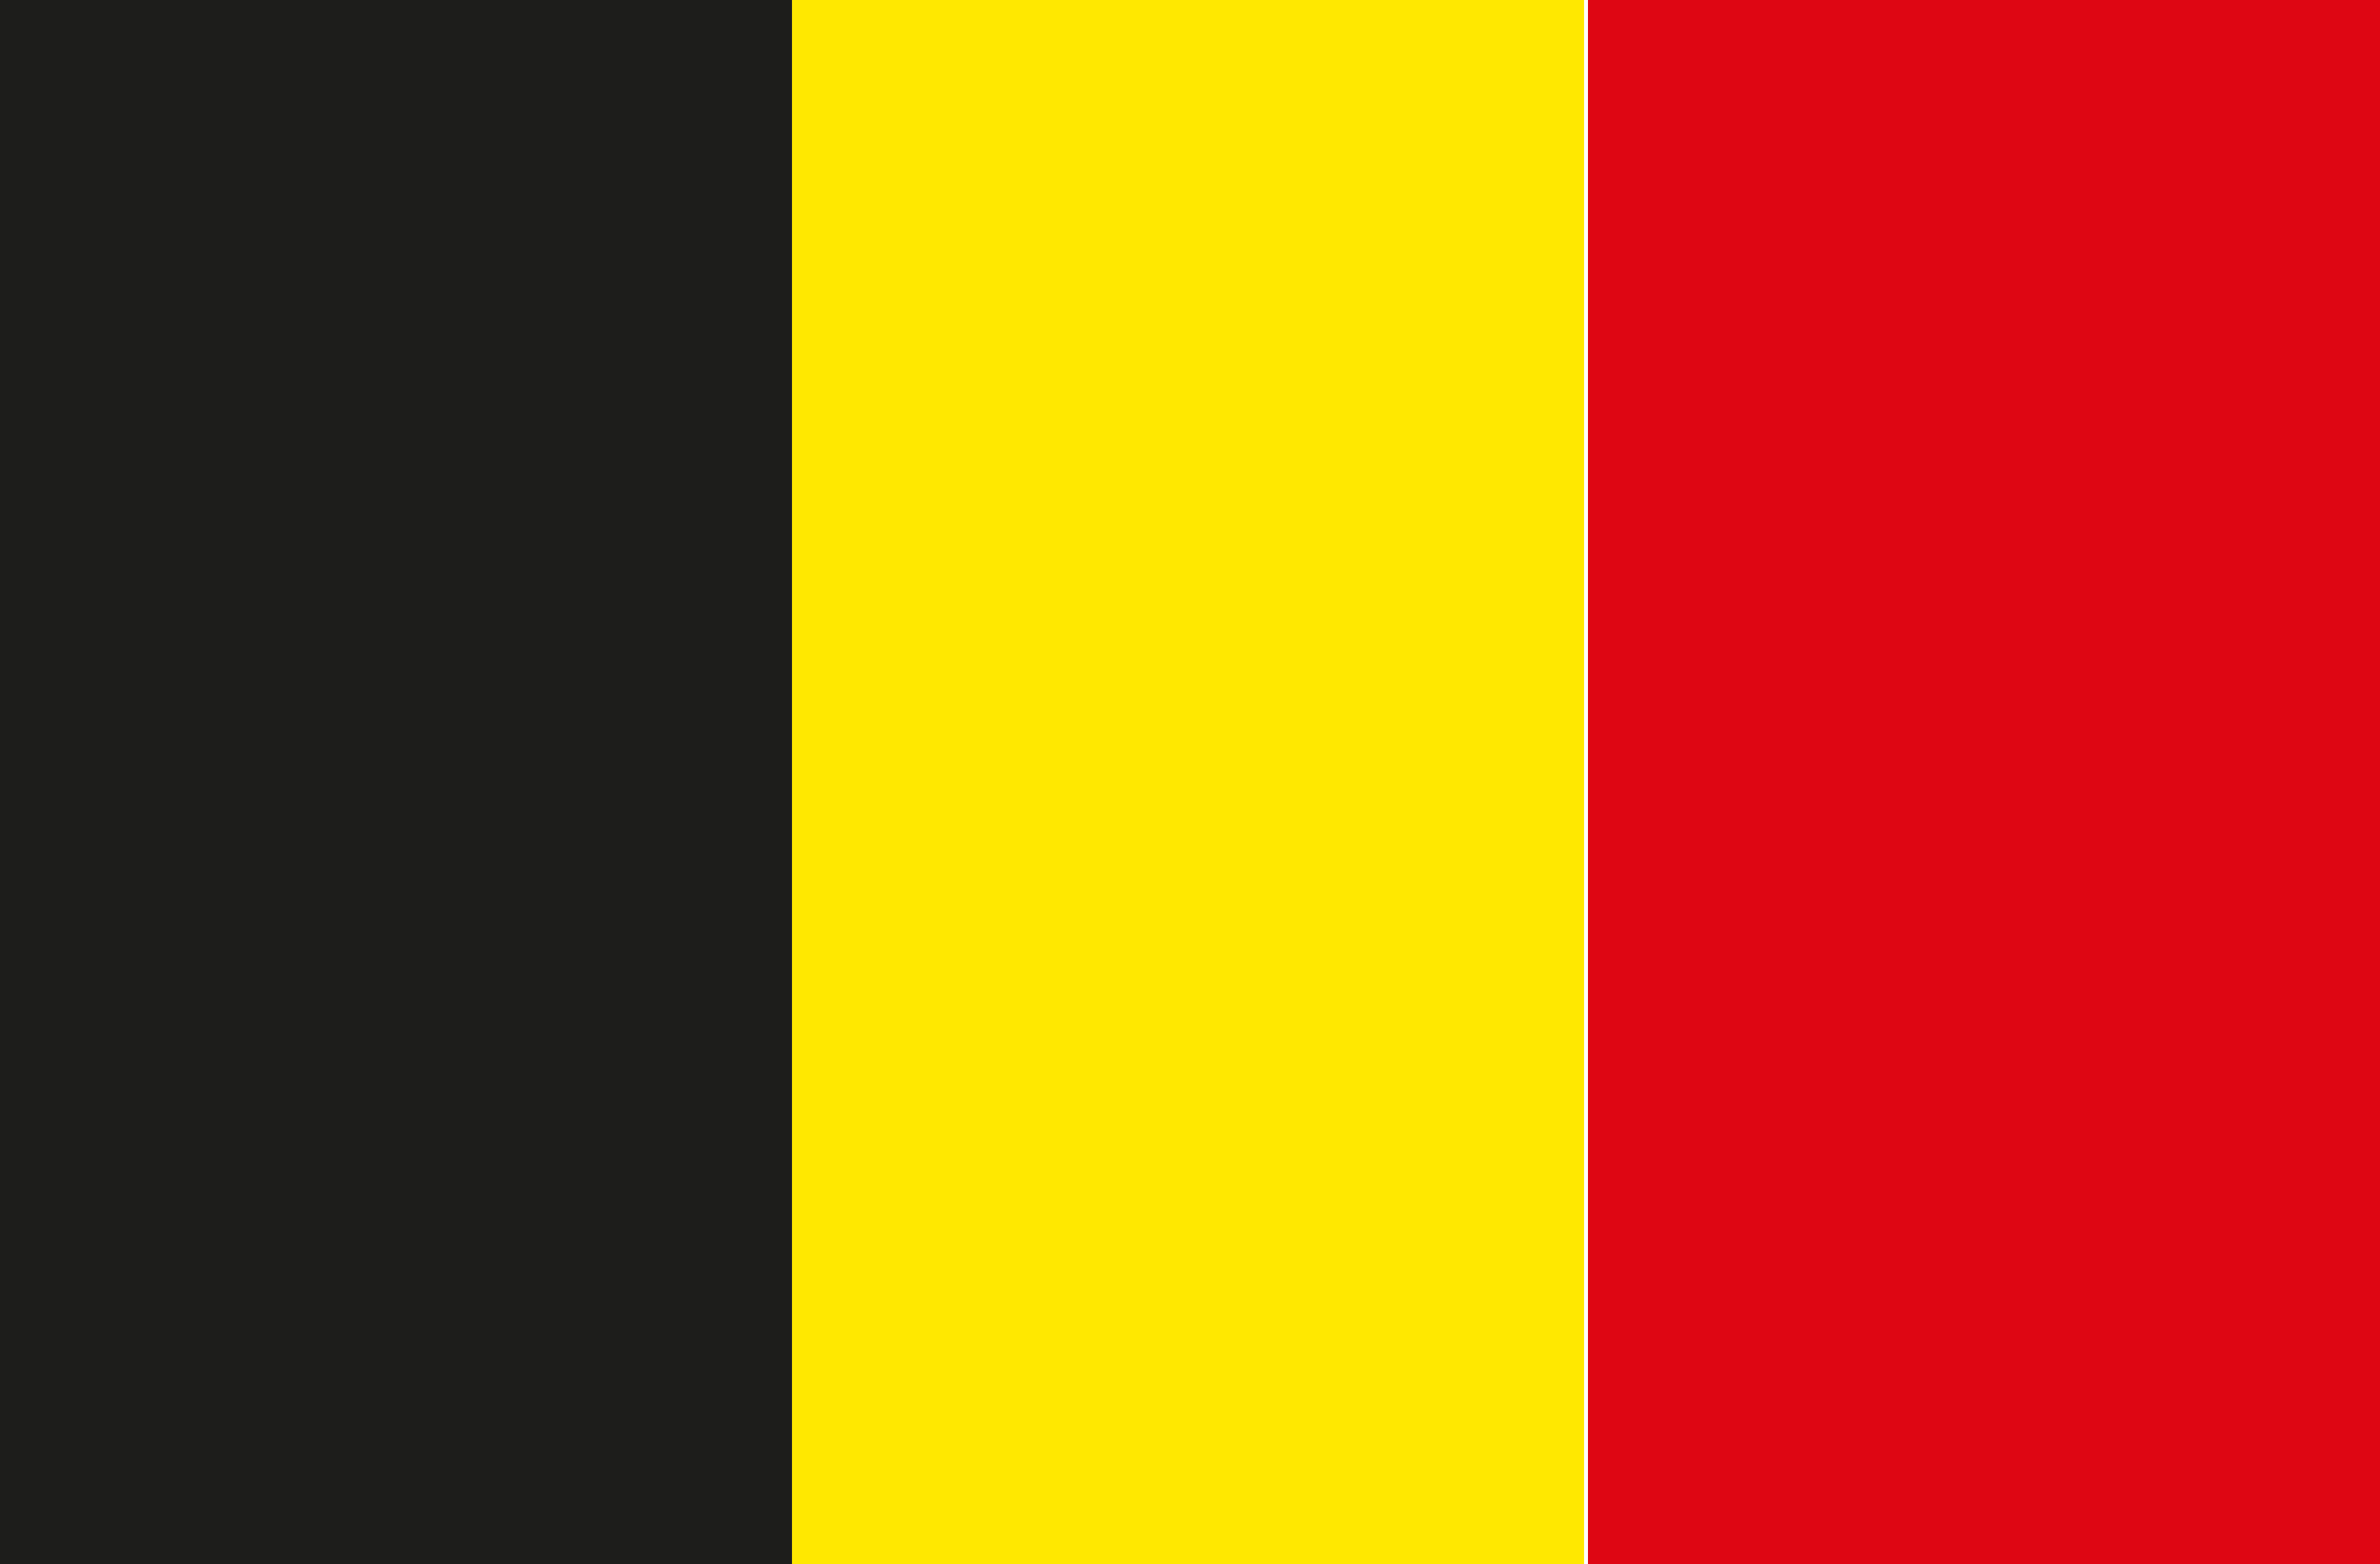 <svg xmlns="http://www.w3.org/2000/svg" id="Calque_2" viewBox="0 0 6.07 3.99"><defs><style>.cls-1{fill:#1d1d1b;}.cls-1,.cls-2,.cls-3{stroke-width:0px;}.cls-2{fill:#de0613;}.cls-3{fill:#ffe800;}</style></defs><g id="Calque_1-2"><rect class="cls-1" x="0" width="2.02" height="3.99"></rect><rect class="cls-3" x="2.02" width="2.02" height="3.99"></rect><rect class="cls-2" x="4.05" width="2.02" height="3.99"></rect></g></svg>